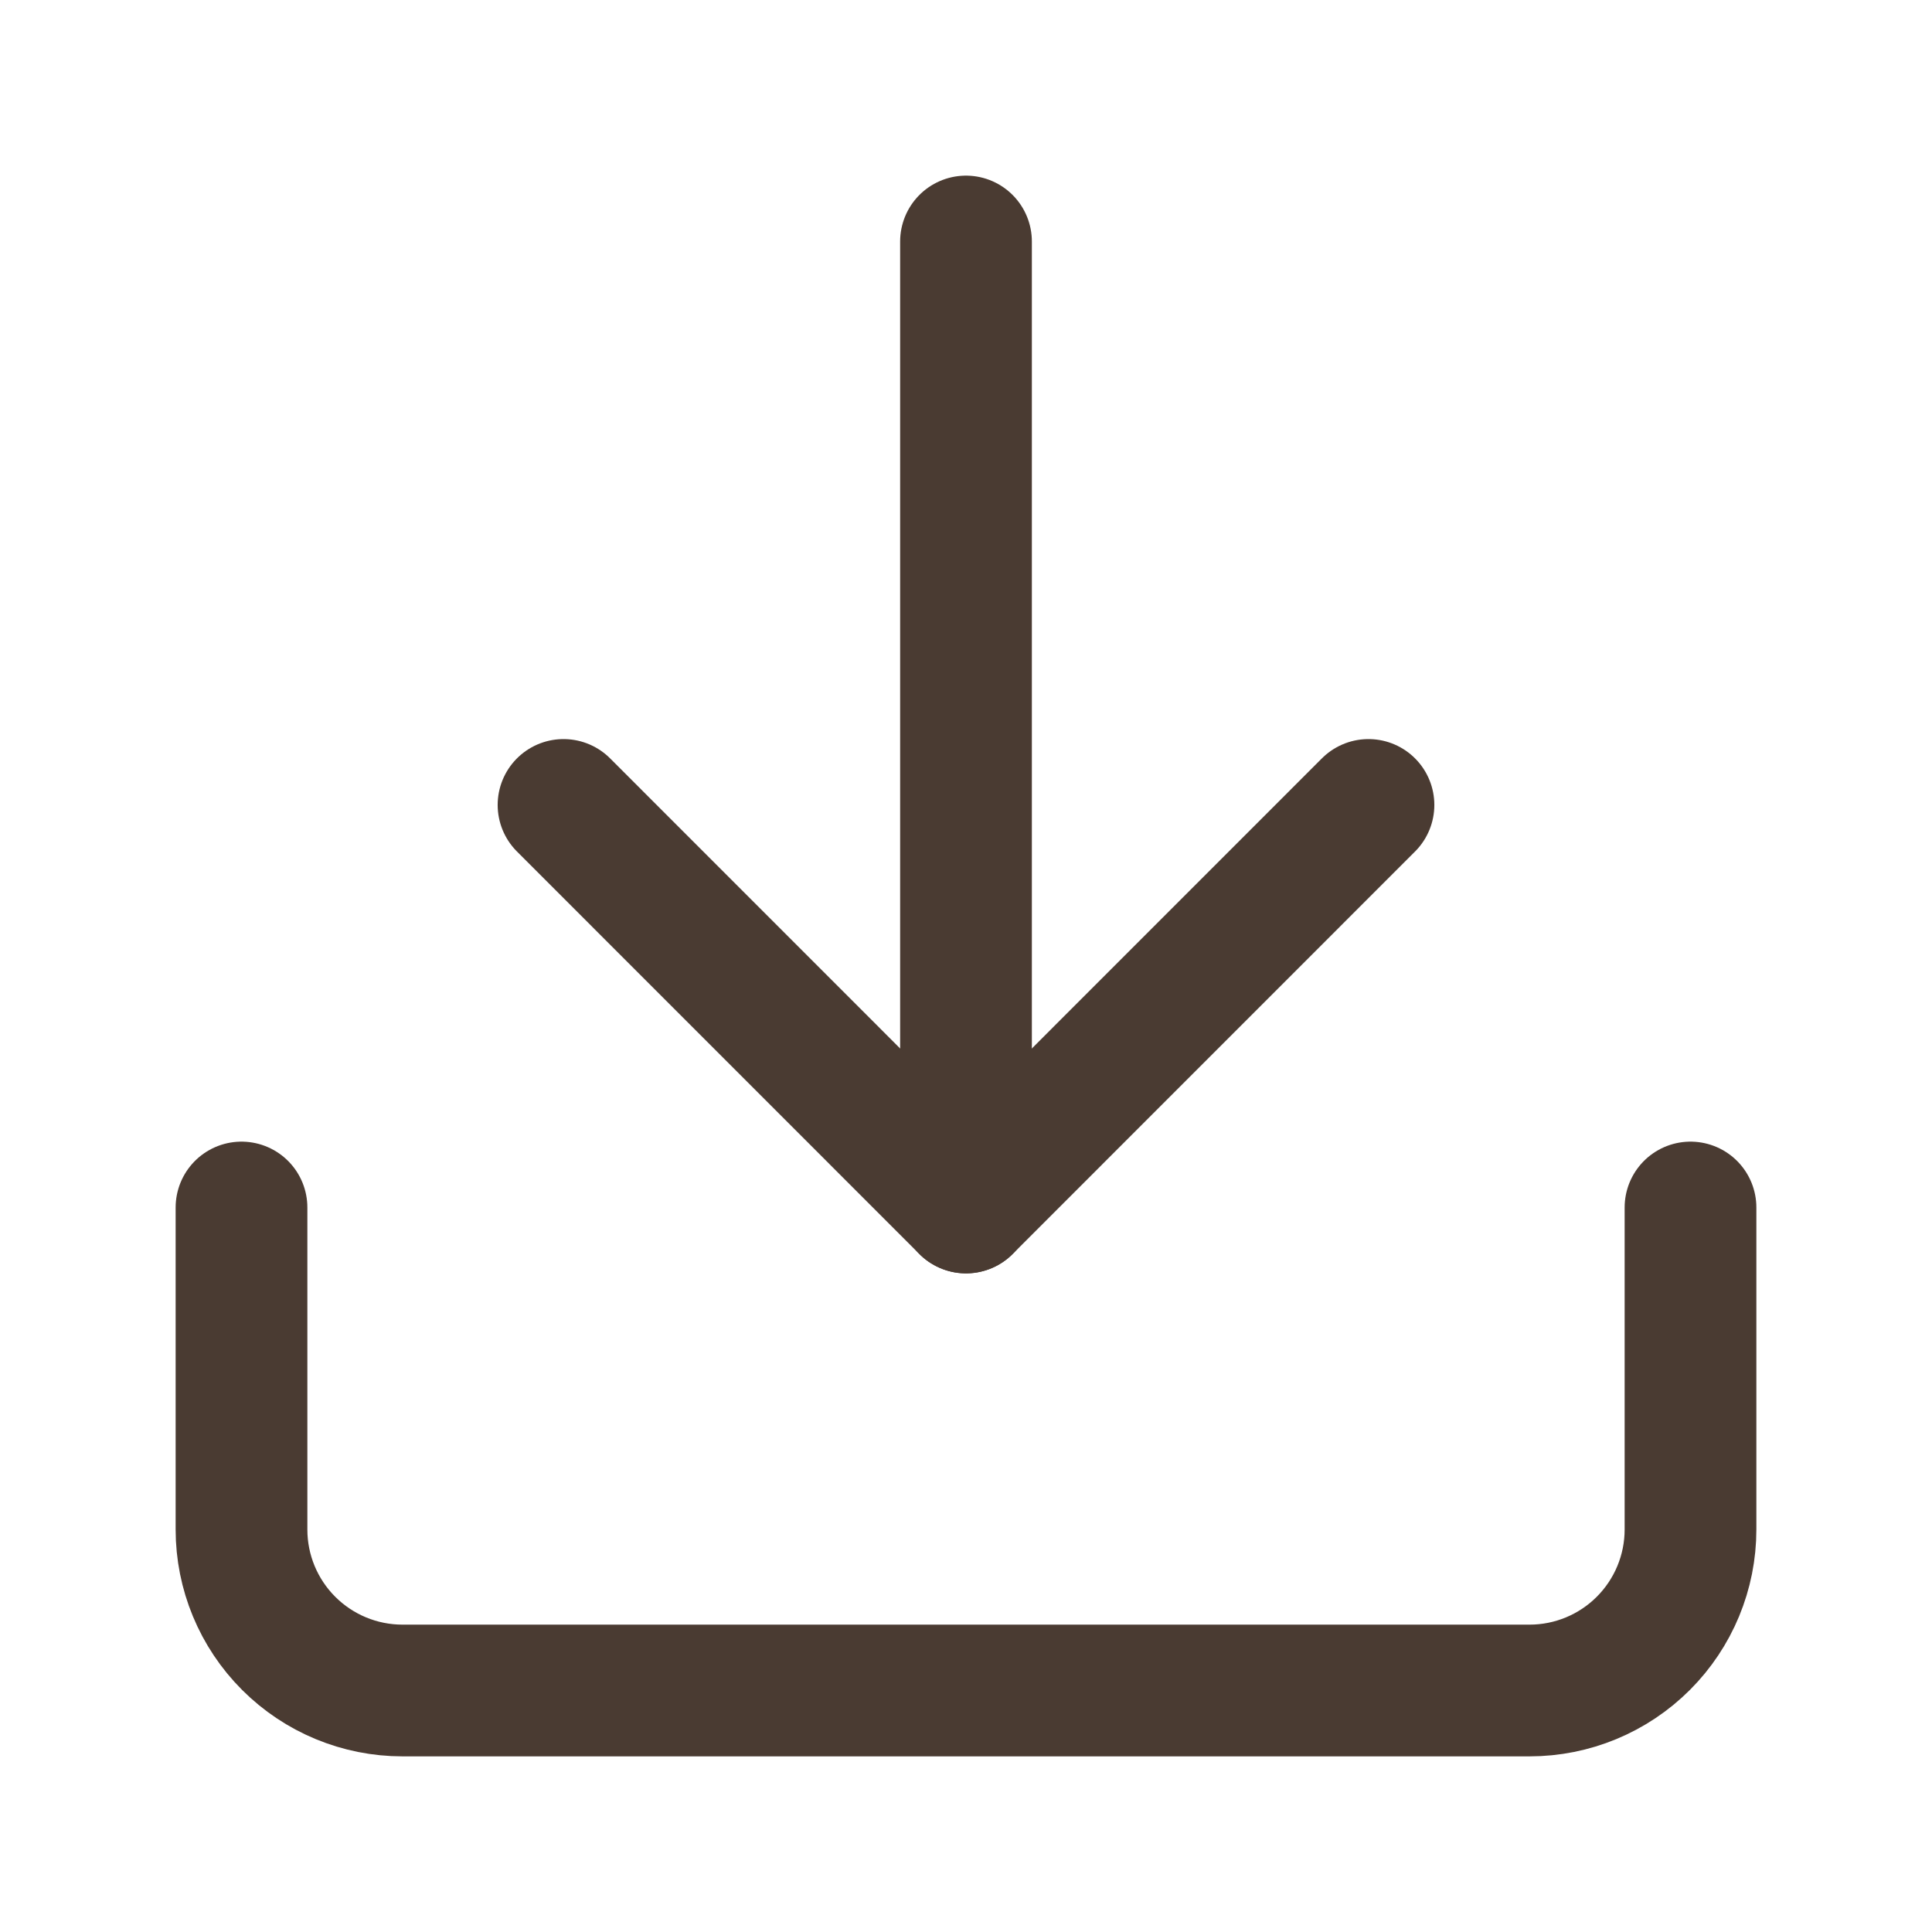 <svg width="22" height="22" viewBox="0 0 22 22" fill="none" xmlns="http://www.w3.org/2000/svg">
<path d="M11 13.75V2.75" stroke="#4A3B32" stroke-width="1.5" stroke-linecap="round" stroke-linejoin="round"/>
<path d="M19.25 13.75V17.417C19.25 17.903 19.057 18.369 18.713 18.713C18.369 19.057 17.903 19.25 17.417 19.25H4.583C4.097 19.25 3.631 19.057 3.287 18.713C2.943 18.369 2.75 17.903 2.75 17.417V13.75" stroke="#4A3B32" stroke-width="1.5" stroke-linecap="round" stroke-linejoin="round"/>
<path d="M6.417 9.166L11 13.75L15.583 9.166" stroke="#4A3B32" stroke-width="1.5" stroke-linecap="round" stroke-linejoin="round"/>
</svg>
